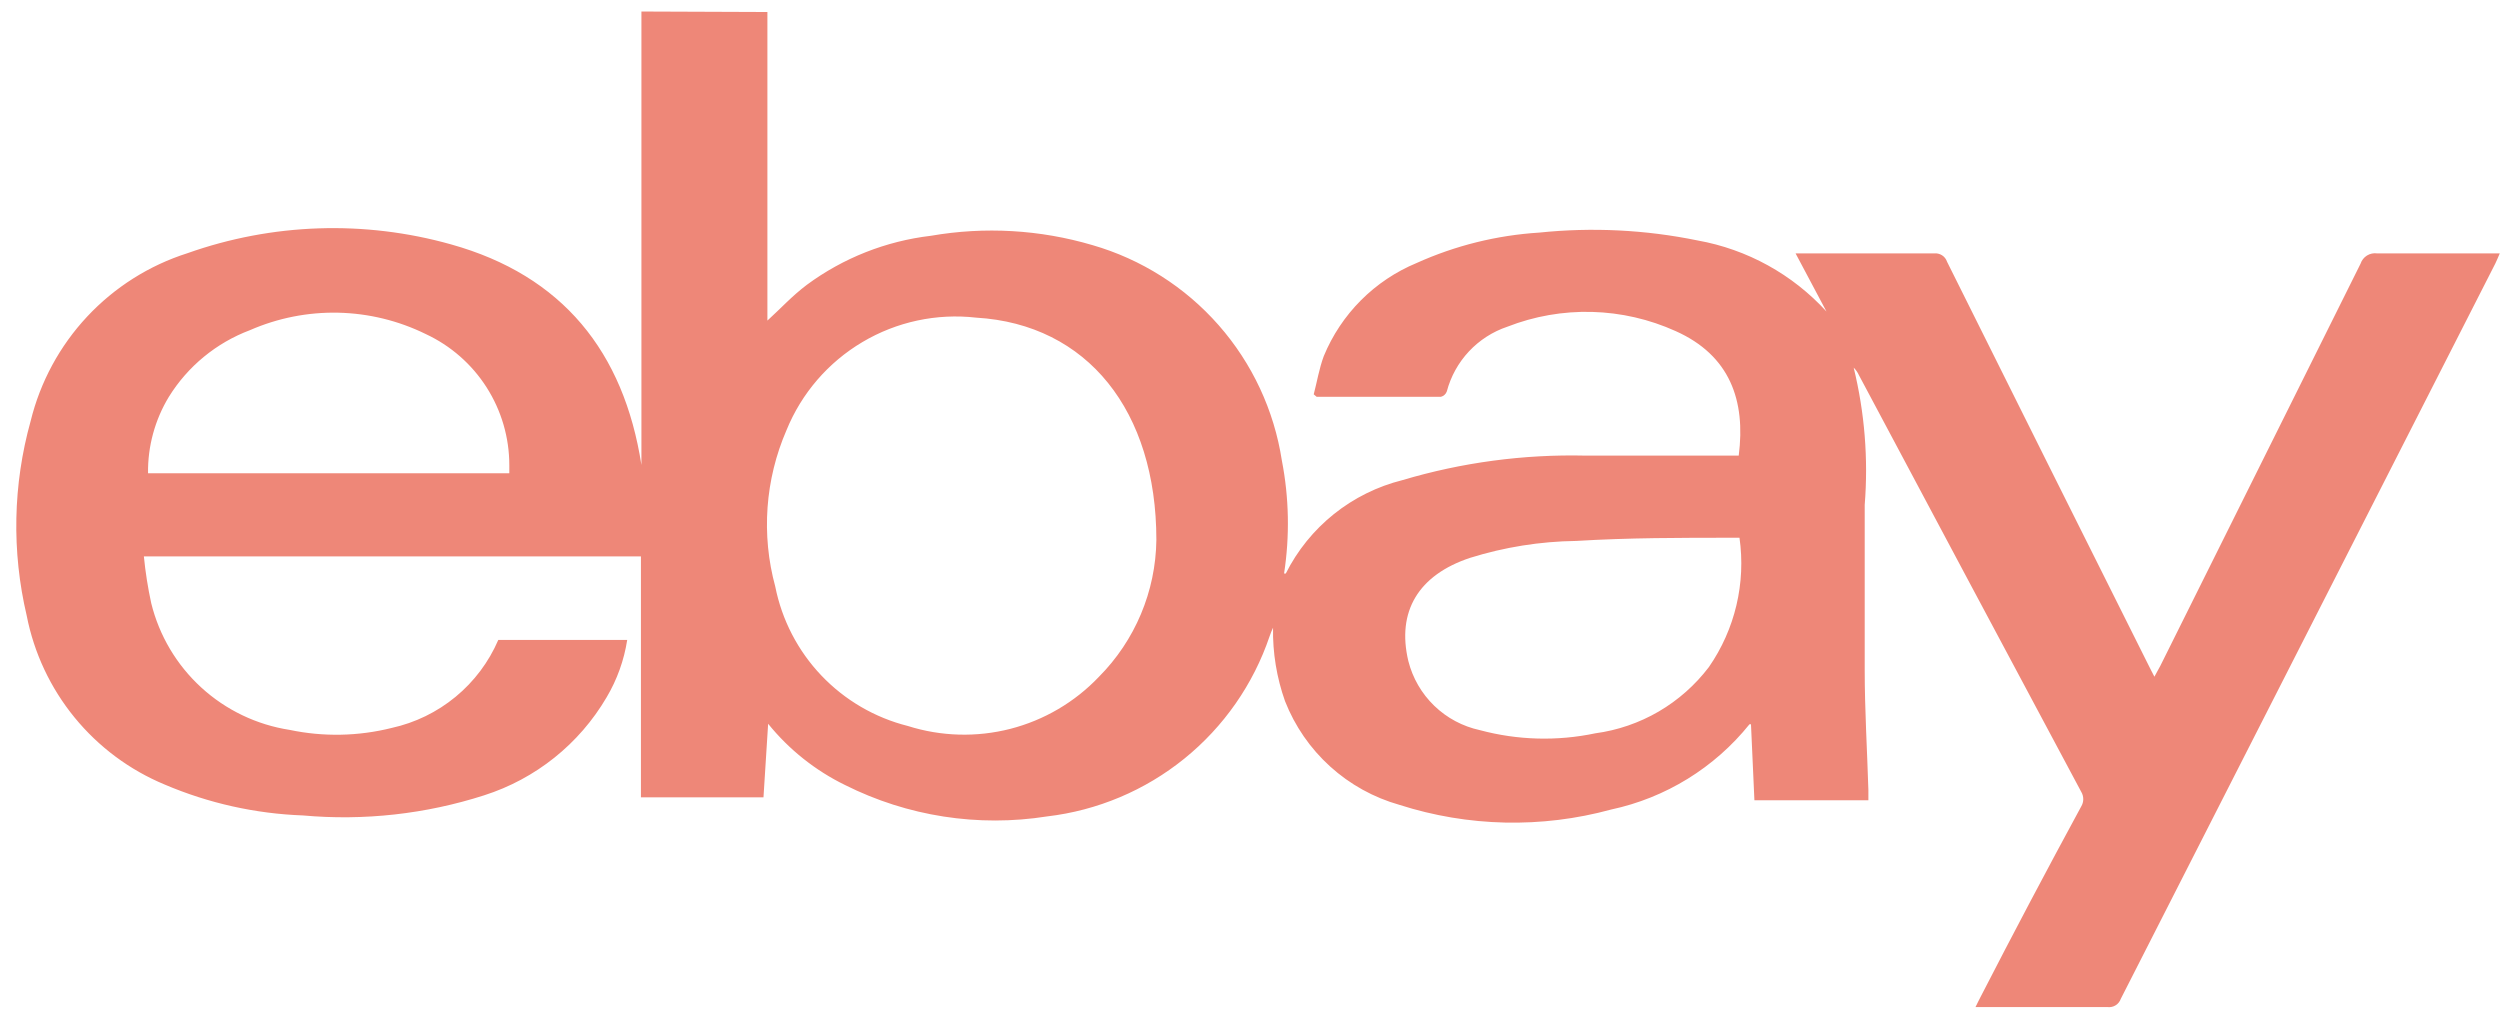 <svg width="102" height="42" viewBox="0 0 102 42" fill="none" xmlns="http://www.w3.org/2000/svg">
<path d="M31.31 0.49V13.08C31.86 12.58 32.31 12.08 32.92 11.62C34.404 10.525 36.148 9.836 37.98 9.62C40.177 9.239 42.431 9.369 44.57 10C46.563 10.575 48.349 11.708 49.719 13.265C51.089 14.823 51.984 16.74 52.3 18.79C52.595 20.31 52.625 21.869 52.39 23.4C52.39 23.4 52.45 23.4 52.46 23.4C52.932 22.459 53.602 21.632 54.423 20.974C55.245 20.317 56.199 19.844 57.22 19.589C59.642 18.868 62.163 18.53 64.69 18.589H70.94C71.23 16.339 70.58 14.5 68.37 13.51C67.295 13.024 66.133 12.757 64.953 12.726C63.773 12.695 62.599 12.9 61.5 13.33C60.902 13.531 60.363 13.878 59.932 14.338C59.501 14.799 59.191 15.36 59.03 15.97C59.011 16.024 58.979 16.072 58.937 16.11C58.895 16.148 58.845 16.175 58.79 16.19C57.1 16.19 55.41 16.19 53.72 16.19L53.6 16.089C53.73 15.599 53.82 15.04 54.01 14.53C54.361 13.678 54.876 12.905 55.526 12.252C56.177 11.6 56.949 11.083 57.8 10.73C59.378 10.019 61.072 9.598 62.8 9.49C64.957 9.266 67.136 9.374 69.26 9.81C71.285 10.172 73.133 11.191 74.52 12.71L73.26 10.339H73.64H78.91C79.024 10.327 79.139 10.354 79.235 10.415C79.332 10.477 79.404 10.571 79.44 10.68C82.18 16.18 84.923 21.673 87.67 27.16C87.73 27.29 87.8 27.41 87.9 27.61C87.99 27.43 88.07 27.309 88.14 27.169L96.31 10.76C96.356 10.621 96.449 10.502 96.573 10.425C96.698 10.348 96.845 10.318 96.99 10.339C98.63 10.339 100.26 10.339 101.99 10.339C101.92 10.499 101.87 10.63 101.81 10.749L86.53 40.749C86.492 40.859 86.418 40.953 86.32 41.015C86.222 41.077 86.105 41.103 85.99 41.089C84.34 41.089 82.69 41.089 80.99 41.089H80.6C80.69 40.919 80.74 40.789 80.81 40.669C82.143 38.076 83.51 35.49 84.91 32.91C84.967 32.818 84.997 32.713 84.997 32.605C84.997 32.497 84.967 32.391 84.91 32.299C81.883 26.639 78.86 20.973 75.84 15.299C75.789 15.187 75.718 15.086 75.63 14.999C76.078 16.83 76.23 18.721 76.08 20.6C76.08 22.85 76.08 25.09 76.08 27.33C76.08 28.96 76.18 30.6 76.23 32.23C76.23 32.36 76.23 32.49 76.23 32.65H71.58L71.44 29.549C71.44 29.549 71.39 29.549 71.38 29.549C69.953 31.325 67.958 32.554 65.73 33.03C62.896 33.803 59.898 33.736 57.1 32.839C56.048 32.542 55.079 32.006 54.269 31.272C53.459 30.538 52.83 29.627 52.43 28.61C52.088 27.647 51.922 26.631 51.94 25.61C51.887 25.724 51.841 25.84 51.8 25.959C51.137 27.918 49.931 29.649 48.324 30.95C46.717 32.251 44.774 33.069 42.72 33.31C39.907 33.754 37.026 33.306 34.48 32.03C33.263 31.436 32.191 30.582 31.34 29.53L31.15 32.53H26.15V22.7H5.87C5.933 23.342 6.033 23.98 6.17 24.61C6.496 25.933 7.206 27.13 8.212 28.05C9.217 28.97 10.473 29.572 11.82 29.78C13.195 30.069 14.617 30.041 15.98 29.7C16.938 29.489 17.832 29.054 18.588 28.43C19.345 27.806 19.942 27.011 20.33 26.11H25.59C25.462 26.936 25.177 27.73 24.75 28.45C23.634 30.355 21.853 31.779 19.75 32.45C17.366 33.215 14.853 33.494 12.36 33.27C10.419 33.199 8.507 32.772 6.72 32.01C5.287 31.415 4.022 30.473 3.04 29.271C2.058 28.069 1.388 26.643 1.09 25.12C0.473 22.502 0.528 19.771 1.25 17.18C1.641 15.586 2.434 14.118 3.555 12.918C4.676 11.719 6.086 10.827 7.65 10.33C11.11 9.103 14.865 8.977 18.4 9.97C22.95 11.24 25.45 14.35 26.17 18.97V0.47L31.31 0.49ZM47.18 22.03C47.18 16.77 44.37 13.229 39.83 12.96C38.216 12.776 36.586 13.126 35.189 13.955C33.791 14.783 32.703 16.045 32.09 17.549C31.217 19.562 31.054 21.813 31.63 23.93C31.901 25.294 32.553 26.552 33.51 27.559C34.468 28.566 35.692 29.281 37.04 29.62C38.395 30.049 39.844 30.09 41.222 29.737C42.599 29.383 43.849 28.649 44.83 27.62C46.311 26.133 47.154 24.128 47.18 22.03ZM70.97 21.94H70.72C68.58 21.94 66.44 21.94 64.31 22.07C62.841 22.089 61.382 22.322 59.98 22.76C57.87 23.46 56.98 24.95 57.46 26.97C57.636 27.666 58.002 28.298 58.518 28.796C59.034 29.295 59.679 29.638 60.38 29.79C61.918 30.203 63.532 30.247 65.09 29.919C66.001 29.796 66.879 29.494 67.674 29.031C68.468 28.567 69.163 27.952 69.72 27.22C70.79 25.678 71.237 23.788 70.97 21.93V21.94ZM20.78 19.31C20.78 19.19 20.78 19.09 20.78 18.98C20.78 17.856 20.459 16.755 19.855 15.807C19.251 14.859 18.389 14.104 17.37 13.629C16.258 13.083 15.041 12.786 13.803 12.758C12.564 12.731 11.335 12.974 10.2 13.47C8.827 13.987 7.663 14.943 6.89 16.19C6.32 17.13 6.025 18.211 6.04 19.31H20.78Z" fill="#EE8778"/>
</svg>
